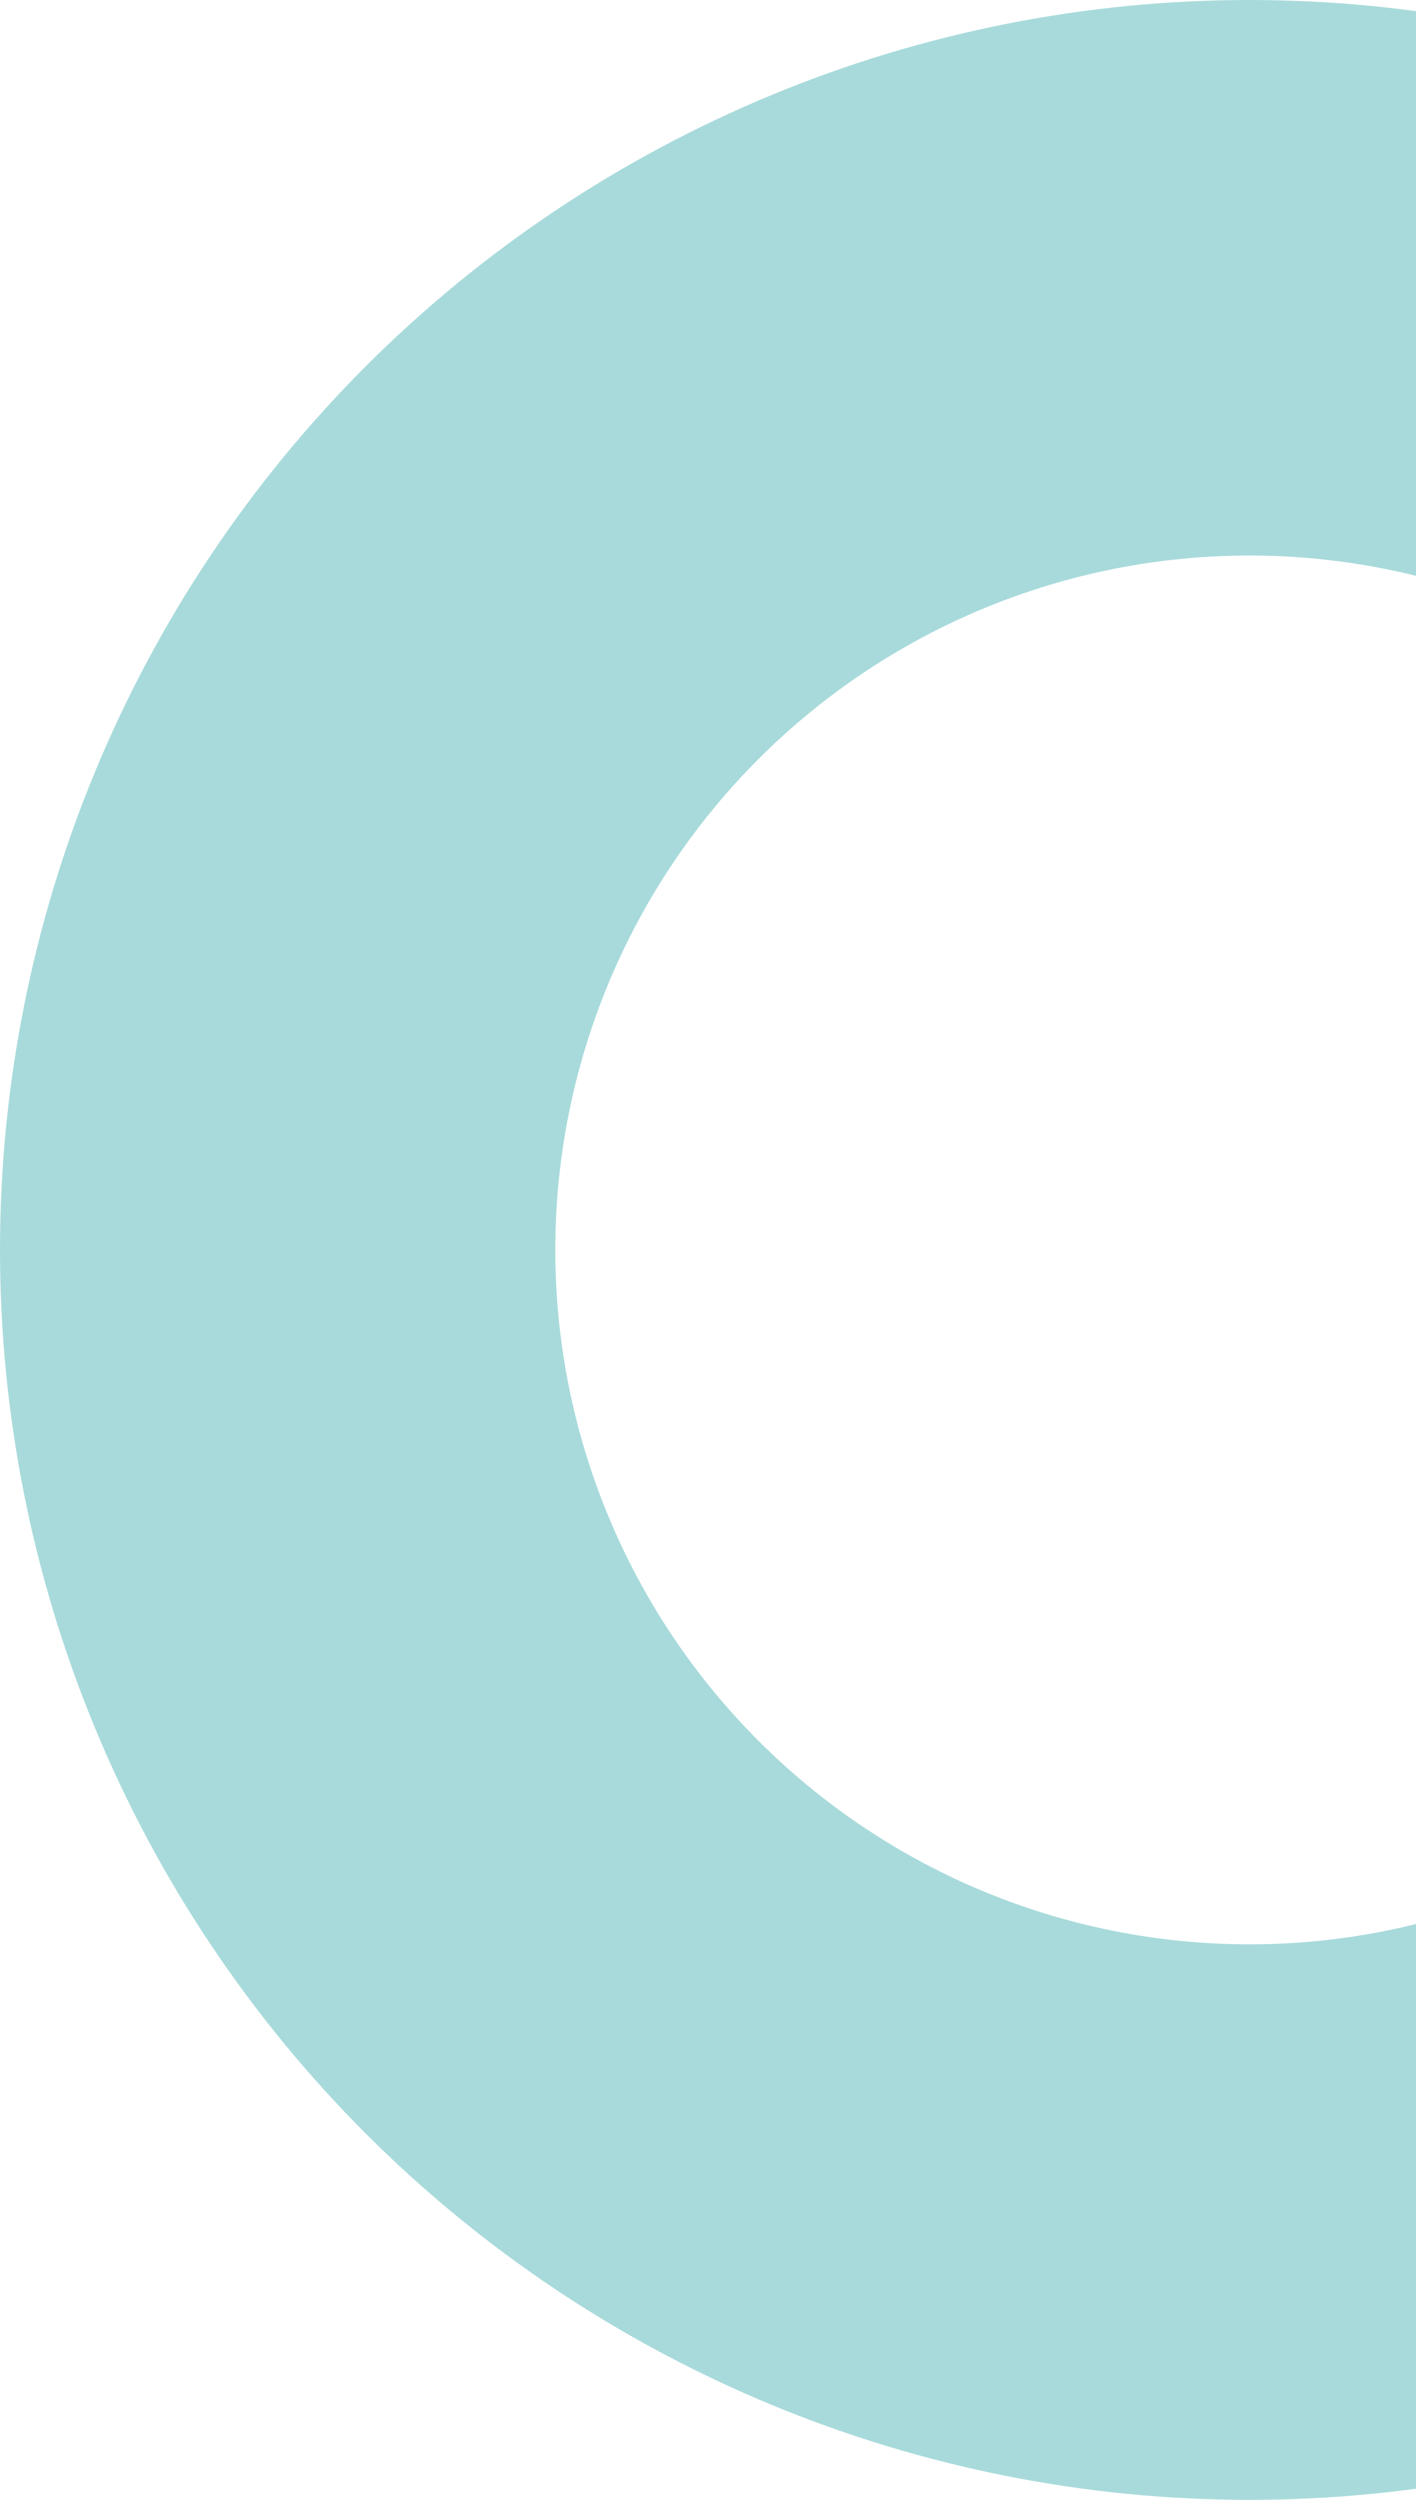 <svg xmlns="http://www.w3.org/2000/svg" width="510" height="900" viewBox="0 0 510 900" fill="none"><g clip-path="url(#clip0_124_722)"><path d="M800 450C800 495.963 790.947 541.475 773.358 583.939C755.769 626.403 729.988 664.987 697.487 697.487C664.987 729.988 626.403 755.769 583.939 773.358C541.475 790.947 495.963 800 450 800C404.037 800 358.525 790.947 316.061 773.358C273.597 755.769 235.013 729.988 202.513 697.487C170.012 664.987 144.231 626.403 126.642 583.939C109.053 541.475 100 495.963 100 450C100 404.037 109.053 358.525 126.642 316.061C144.231 273.597 170.012 235.013 202.513 202.513C235.013 170.012 273.597 144.231 316.061 126.642C358.525 109.053 404.037 100 450 100C495.963 100 541.475 109.053 583.939 126.642C626.403 144.231 664.987 170.012 697.487 202.513C729.988 235.013 755.769 273.597 773.358 316.061C790.947 358.525 800 404.037 800 450L800 450Z" stroke="#A8DADB" stroke-width="200"></path></g><defs><clipPath id="clip0_124_722"><rect width="510" height="900" fill="white"></rect></clipPath></defs></svg>